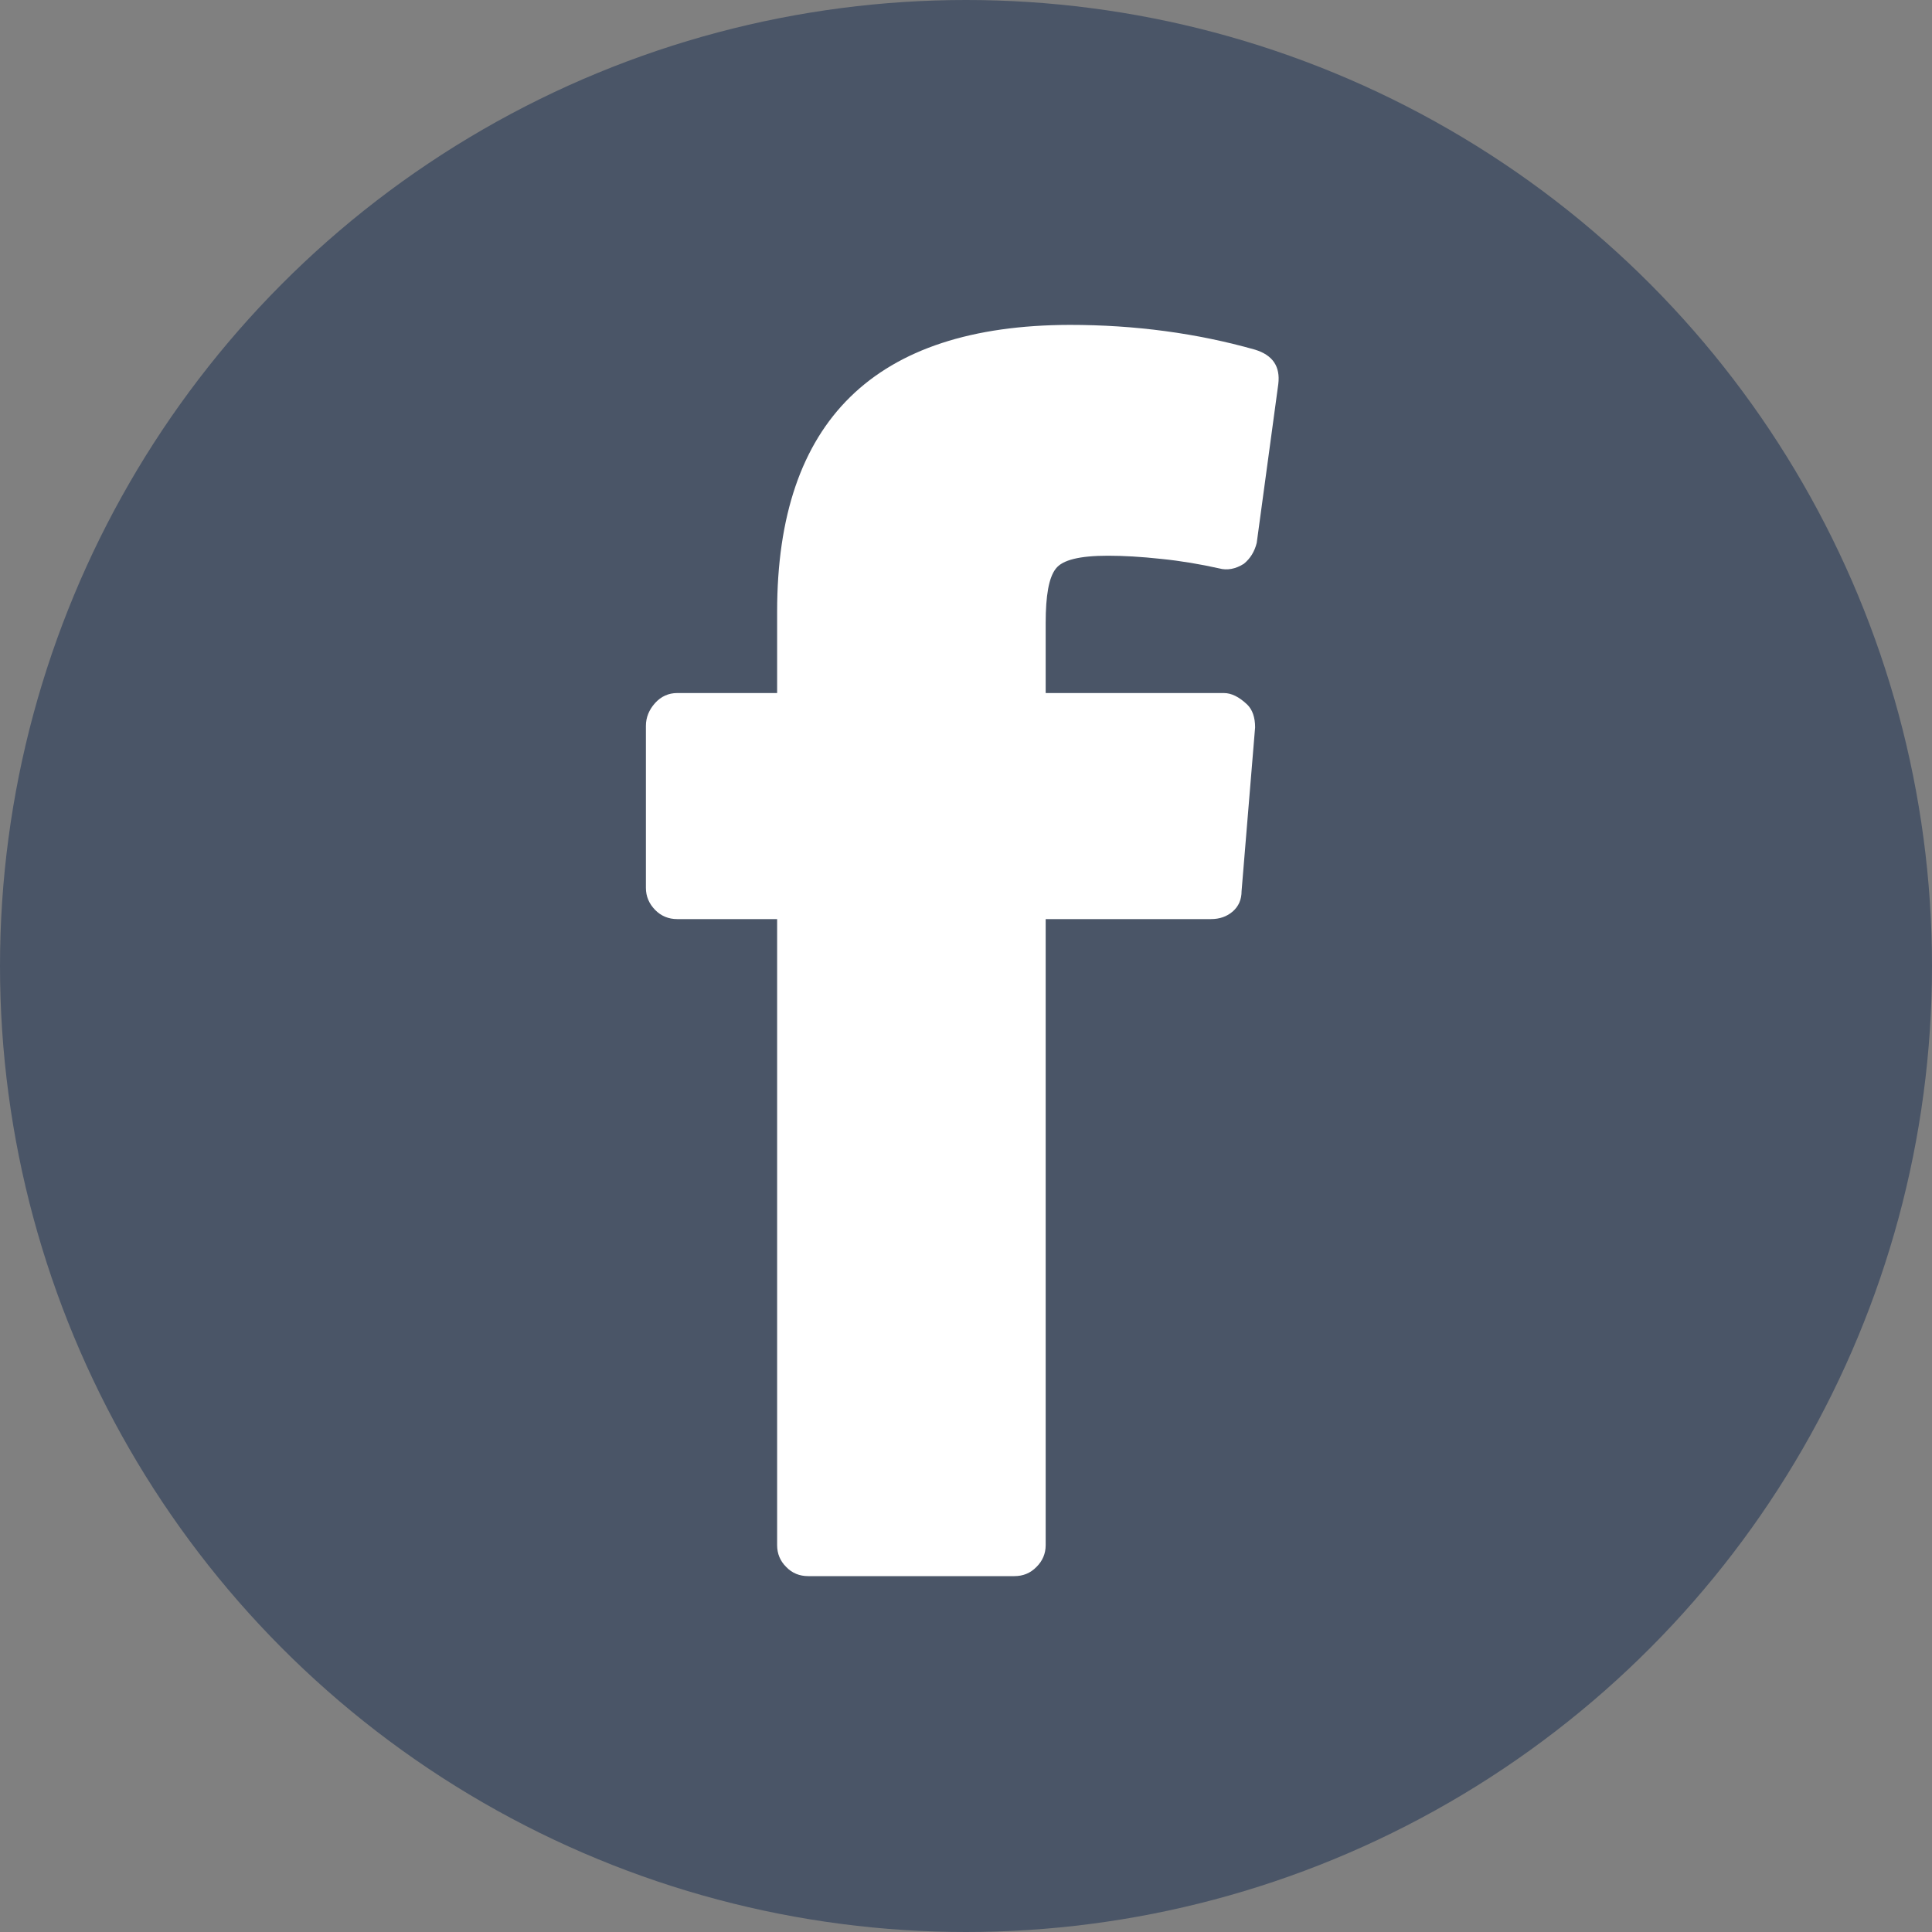 <?xml version="1.0" encoding="UTF-8" standalone="no"?>
<svg width="25px" height="25px" viewBox="0 0 25 25" version="1.1" xmlns="http://www.w3.org/2000/svg" xmlns:xlink="http://www.w3.org/1999/xlink" xmlns:sketch="http://www.bohemiancoding.com/sketch/ns">
    <rect x="0" y="0" width="25" height="25" fill="#808080" stroke="none"/>
    <!-- Generator: Sketch 3.5.1 (25234) - http://www.bohemiancoding.com/sketch -->
    <title>Share-Facebook</title>
    <desc>Created with Sketch.</desc>
    <defs></defs>
    <g id="Layouts" stroke="none" stroke-width="1" fill="none" fill-rule="evenodd" sketch:type="MSPage">
        <g id="Story---Featured-Author" sketch:type="MSArtboardGroup" transform="translate(-12, -1136)">
            <g id="Group" sketch:type="MSLayerGroup" transform="translate(0, 1074)">
                <g id="Social-Media" transform="translate(12, 62)" sketch:type="MSShapeGroup">
                    <g id="Share-Facebook">
                        <ellipse id="Oval-195" fill="#4A5567" cx="12.5" cy="12.5" rx="12.5" ry="12.5"></ellipse>
                        <path d="M14.337,7.191 C13.972,7.191 13.747,7.245 13.661,7.36 C13.572,7.474 13.531,7.707 13.531,8.059 L13.531,8.968 L15.837,8.968 C15.934,8.968 16.033,9.017 16.137,9.115 C16.206,9.181 16.241,9.283 16.241,9.412 L16.066,11.53 C16.066,11.642 16.027,11.729 15.951,11.795 C15.875,11.86 15.783,11.893 15.67,11.893 L13.531,11.893 L13.531,19.994 C13.531,20.104 13.49,20.199 13.412,20.276 C13.332,20.358 13.237,20.395 13.125,20.395 L10.458,20.395 C10.348,20.395 10.251,20.358 10.173,20.276 C10.095,20.199 10.056,20.104 10.056,19.994 L10.056,11.893 L8.762,11.893 C8.652,11.893 8.555,11.854 8.477,11.774 C8.399,11.694 8.358,11.599 8.358,11.489 L8.358,9.393 C8.358,9.283 8.399,9.184 8.477,9.097 C8.555,9.011 8.652,8.968 8.762,8.968 L10.056,8.968 L10.056,7.914 C10.056,5.447 11.318,4.21 13.842,4.204 C14.689,4.204 15.489,4.312 16.241,4.525 C16.468,4.595 16.569,4.741 16.541,4.97 L16.262,7.025 C16.234,7.137 16.18,7.226 16.096,7.295 C15.988,7.364 15.878,7.383 15.776,7.355 C15.534,7.301 15.283,7.258 15.024,7.232 C14.767,7.204 14.538,7.191 14.337,7.191" id="Fill-1" fill="#FFFFFF"></path>
                    </g>
                </g>
            </g>
        </g>
    </g>
</svg>